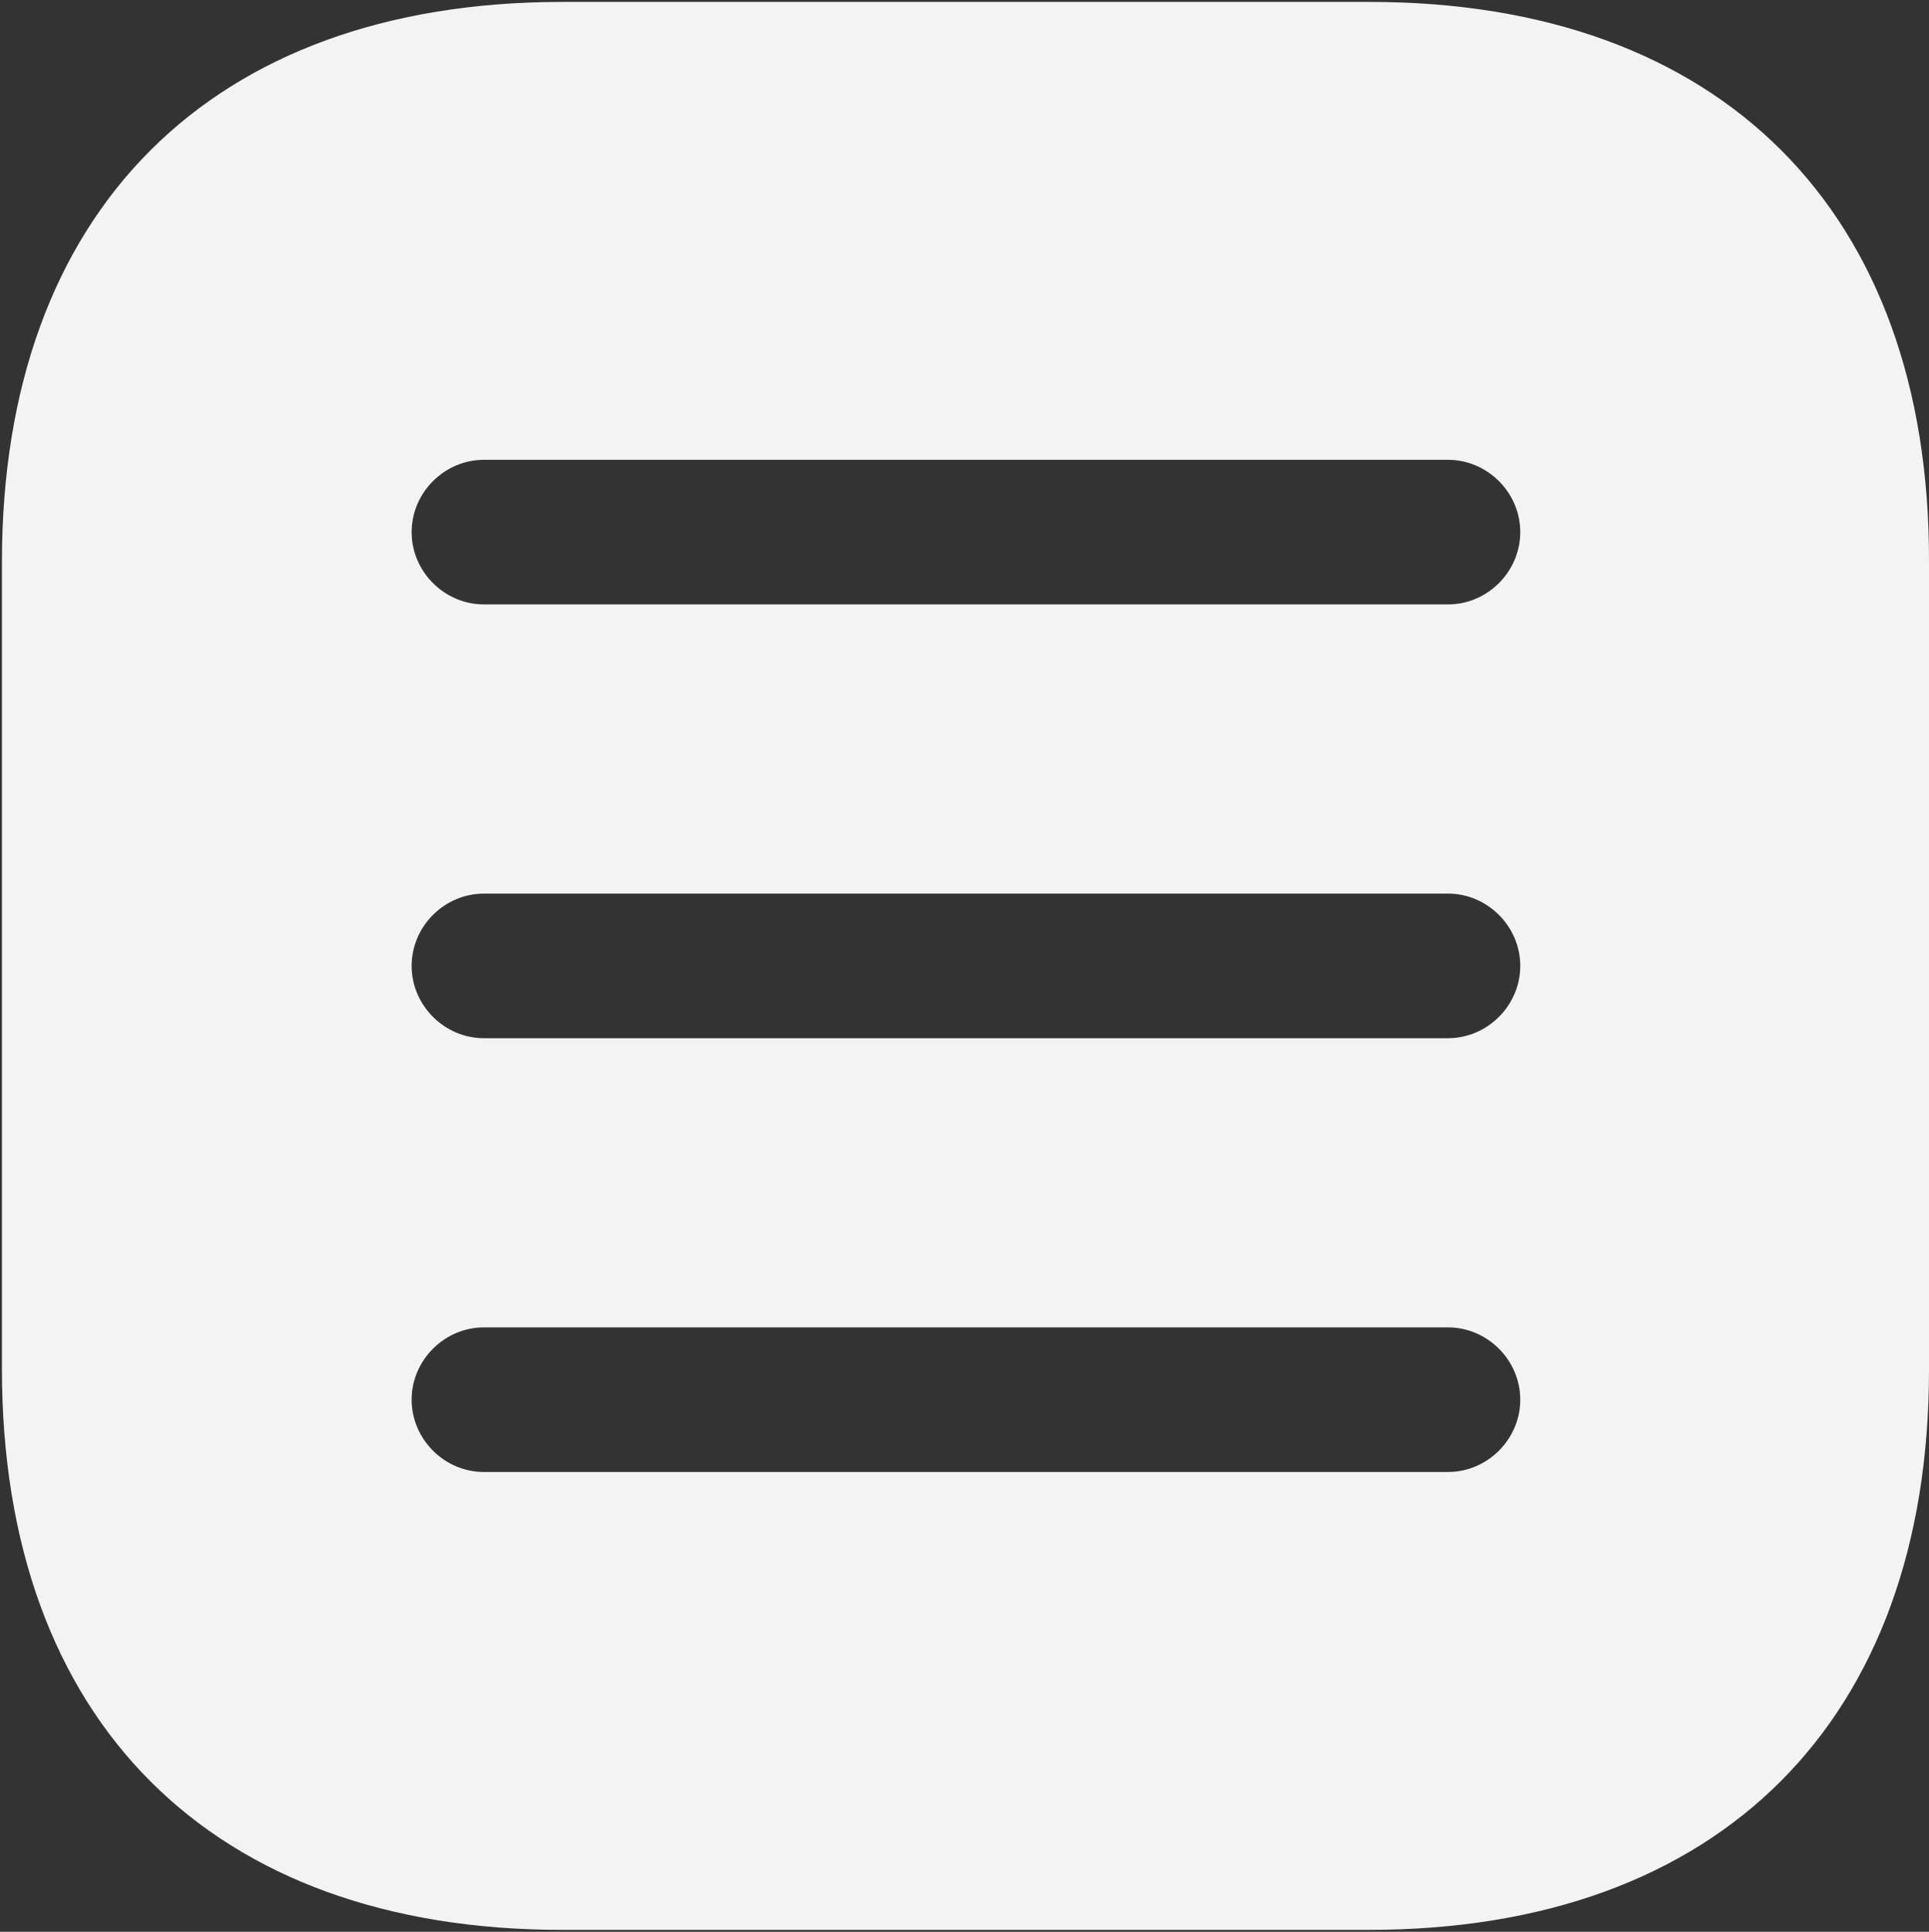 <?xml version="1.0" encoding="UTF-8"?> <svg xmlns="http://www.w3.org/2000/svg" width="667" height="668" viewBox="0 0 667 668" fill="none"><rect x="0" y="0" width="667" height="668" fill="#333333" stroke="none"/><path d="M473.667 0.666H194.334C73 0.666 0.667 72.999 0.667 194.333V473.333C0.667 594.999 73 667.333 194.334 667.333H473.334C594.667 667.333 667 594.999 667 473.666V194.333C667.334 72.999 595 0.666 473.667 0.666ZM500.667 508.999H167.334C153.667 508.999 142.334 497.666 142.334 483.999C142.334 470.333 153.667 458.999 167.334 458.999H500.667C514.334 458.999 525.667 470.333 525.667 483.999C525.667 497.666 514.334 508.999 500.667 508.999ZM500.667 358.999H167.334C153.667 358.999 142.334 347.666 142.334 333.999C142.334 320.333 153.667 308.999 167.334 308.999H500.667C514.334 308.999 525.667 320.333 525.667 333.999C525.667 347.666 514.334 358.999 500.667 358.999ZM500.667 208.999H167.334C153.667 208.999 142.334 197.666 142.334 183.999C142.334 170.333 153.667 158.999 167.334 158.999H500.667C514.334 158.999 525.667 170.333 525.667 183.999C525.667 197.666 514.334 208.999 500.667 208.999Z" fill="#F3F3F3"></path></svg> 